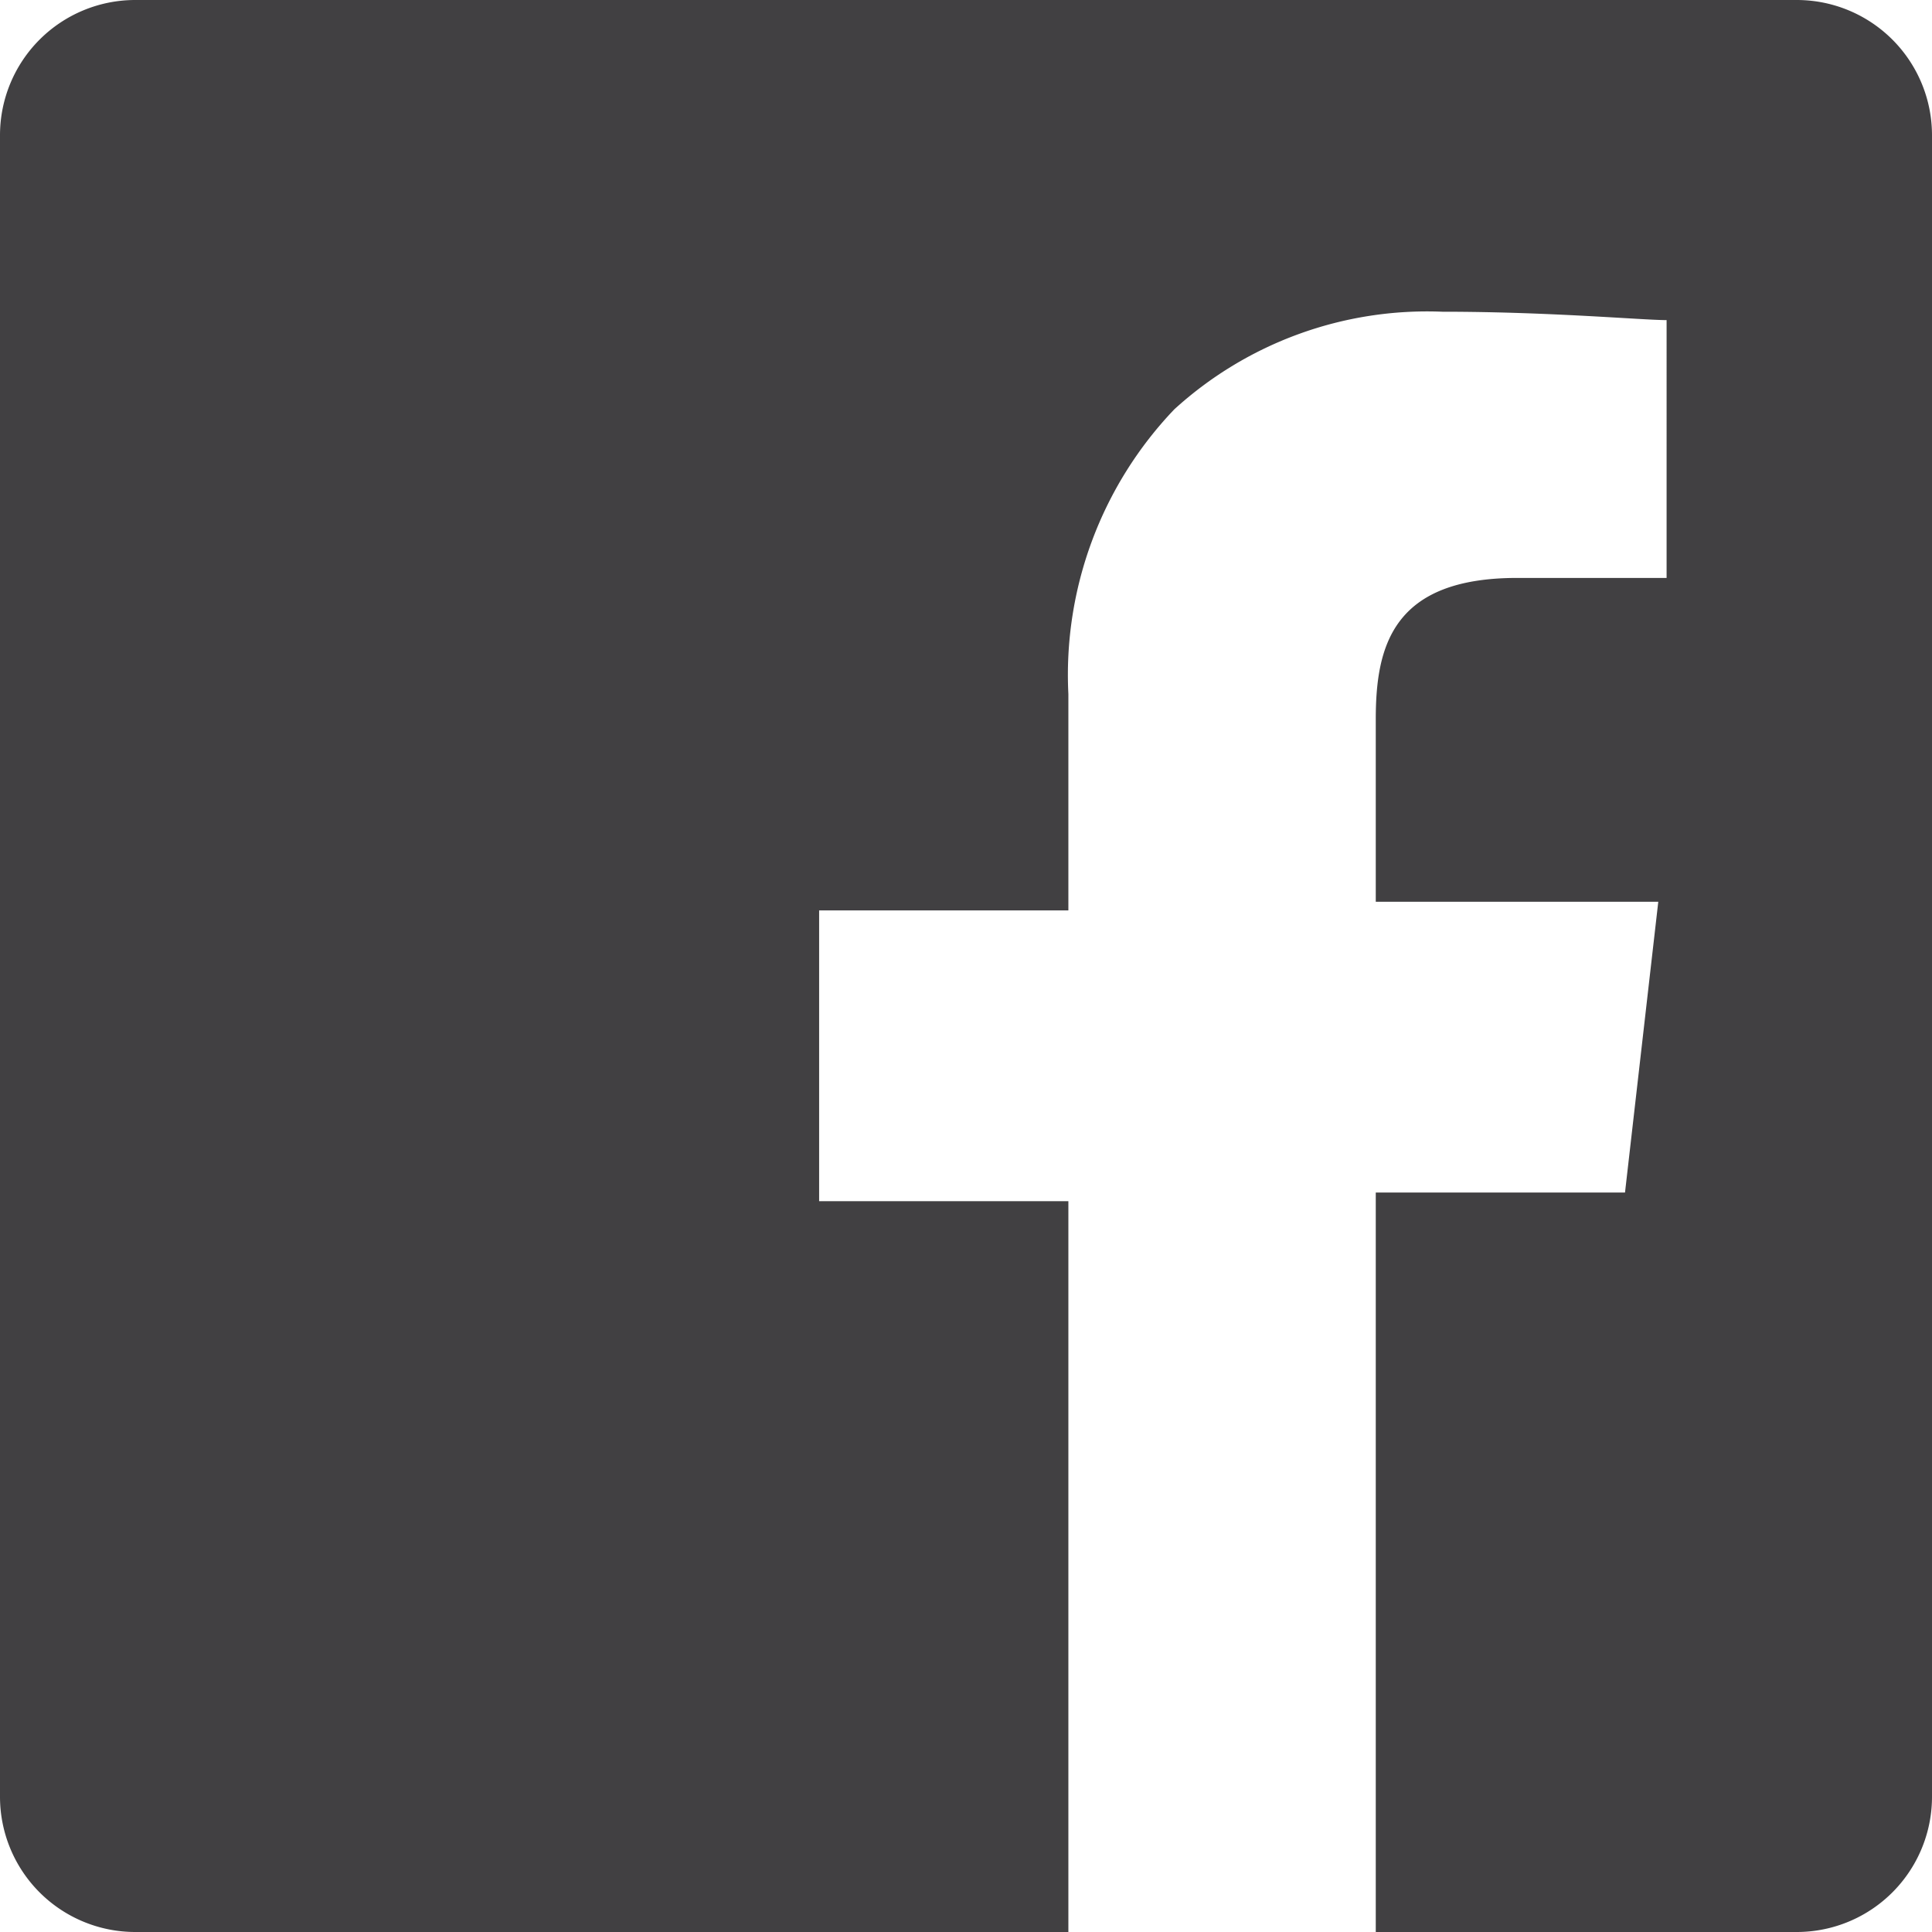 <svg xmlns="http://www.w3.org/2000/svg" width="28.572" height="28.573" viewBox="0 0 28.572 28.573">
  <path id="Exclusion_2" data-name="Exclusion 2" d="M15.8,28.572H2a2,2,0,0,1-2-2V2A2,2,0,0,1,2,0H26.572a2,2,0,0,1,2,2V26.572a2,2,0,0,1-2,2H20.346V17.636h3.686l.492-4.3H20.346v-2.7c0-1.085.253-2.089,2.09-2.089h2.211V4.734c-.12,0-.34-.013-.645-.031-.635-.037-1.594-.093-2.673-.093a5.549,5.549,0,0,0-3.963,1.444A5.686,5.686,0,0,0,15.8,10.264v3.2H12.114v4.3H15.8V28.571Z" fill="#414042"/>
</svg>
